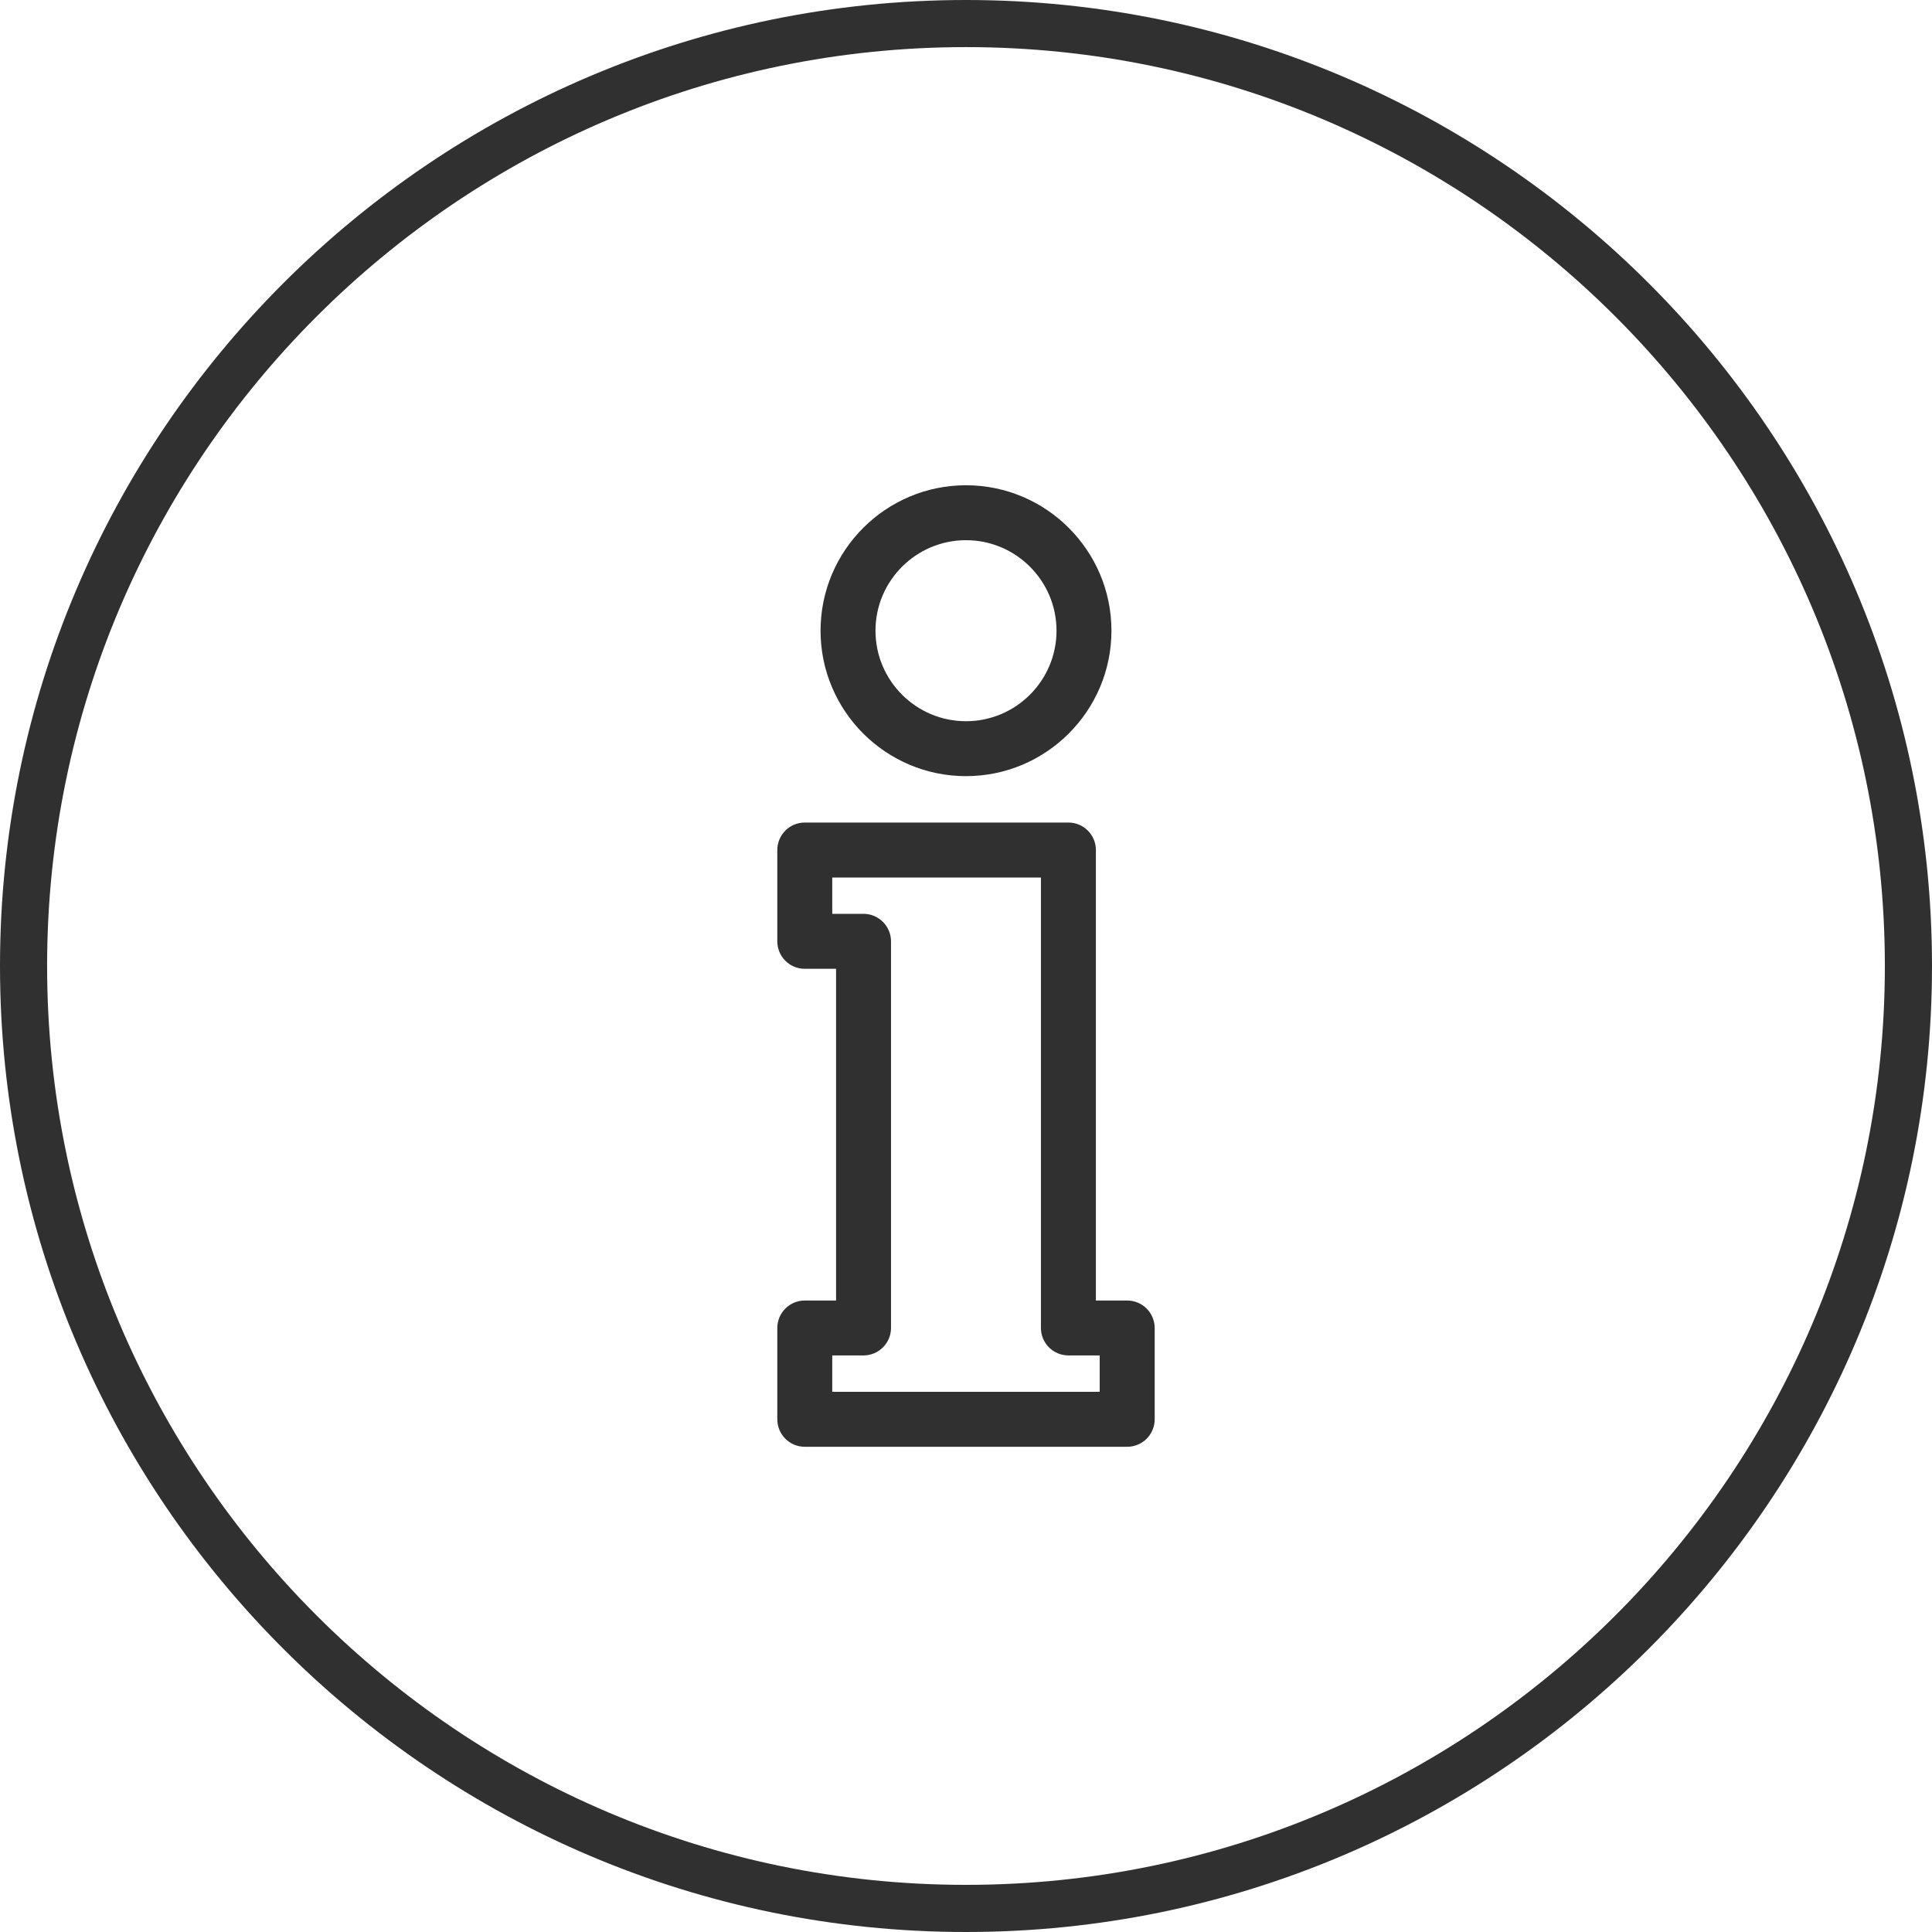 <?xml version="1.0" encoding="utf-8"?>
<!-- Generator: Adobe Illustrator 16.0.0, SVG Export Plug-In . SVG Version: 6.00 Build 0)  -->
<!DOCTYPE svg PUBLIC "-//W3C//DTD SVG 1.1//EN" "http://www.w3.org/Graphics/SVG/1.1/DTD/svg11.dtd">
<svg version="1.1" id="Layer_1" xmlns="http://www.w3.org/2000/svg" xmlns:xlink="http://www.w3.org/1999/xlink" x="0px" y="0px"
	 width="60px" height="60px" viewBox="0 0 60 60" enable-background="new 0 0 60 60" xml:space="preserve">
<path fill="#303030" d="M30,0C13.458,0,0,13.458,0,30c0,16.543,13.458,30,30,30c16.543,0,30-13.457,30-30C60,13.458,46.543,0,30,0z
	 M30,58.536C14.265,58.536,1.463,45.734,1.463,30C1.463,14.265,14.265,1.463,30,1.463c15.734,0,28.536,12.802,28.536,28.537
	C58.536,45.734,45.734,58.536,30,58.536z"/>
<g>
	<g>
		<g>
			<path fill="#303030" d="M30,15.07c-2.491,0-4.517,2.026-4.517,4.517c0,2.491,2.026,4.517,4.517,4.517
				c2.49,0,4.517-2.026,4.517-4.517C34.517,17.096,32.49,15.07,30,15.07z M30,22.398c-1.55,0-2.811-1.261-2.811-2.811
				S28.45,16.776,30,16.776c1.55,0,2.811,1.261,2.811,2.811S31.549,22.398,30,22.398z"/>
		</g>
	</g>
	<g>
		<g>
			<path fill="#303030" d="M35.006,40.389h-0.972V26.399c0-0.471-0.382-0.854-0.853-0.854h-8.188c-0.471,0-0.853,0.382-0.853,0.854
				v2.835c0,0.471,0.381,0.853,0.853,0.853h0.972v10.302h-0.972c-0.471,0-0.853,0.381-0.853,0.853v2.835
				c0,0.472,0.381,0.854,0.853,0.854h10.013c0.472,0,0.854-0.382,0.854-0.853v-2.836C35.858,40.77,35.478,40.389,35.006,40.389z
				 M34.152,43.224h-8.306v-1.13h0.971c0.471,0,0.854-0.382,0.854-0.853V29.234c0-0.471-0.383-0.854-0.854-0.854h-0.971v-1.128
				h6.481v13.989c0,0.472,0.382,0.853,0.854,0.853h0.971V43.224z"/>
		</g>
	</g>
</g>
</svg>
